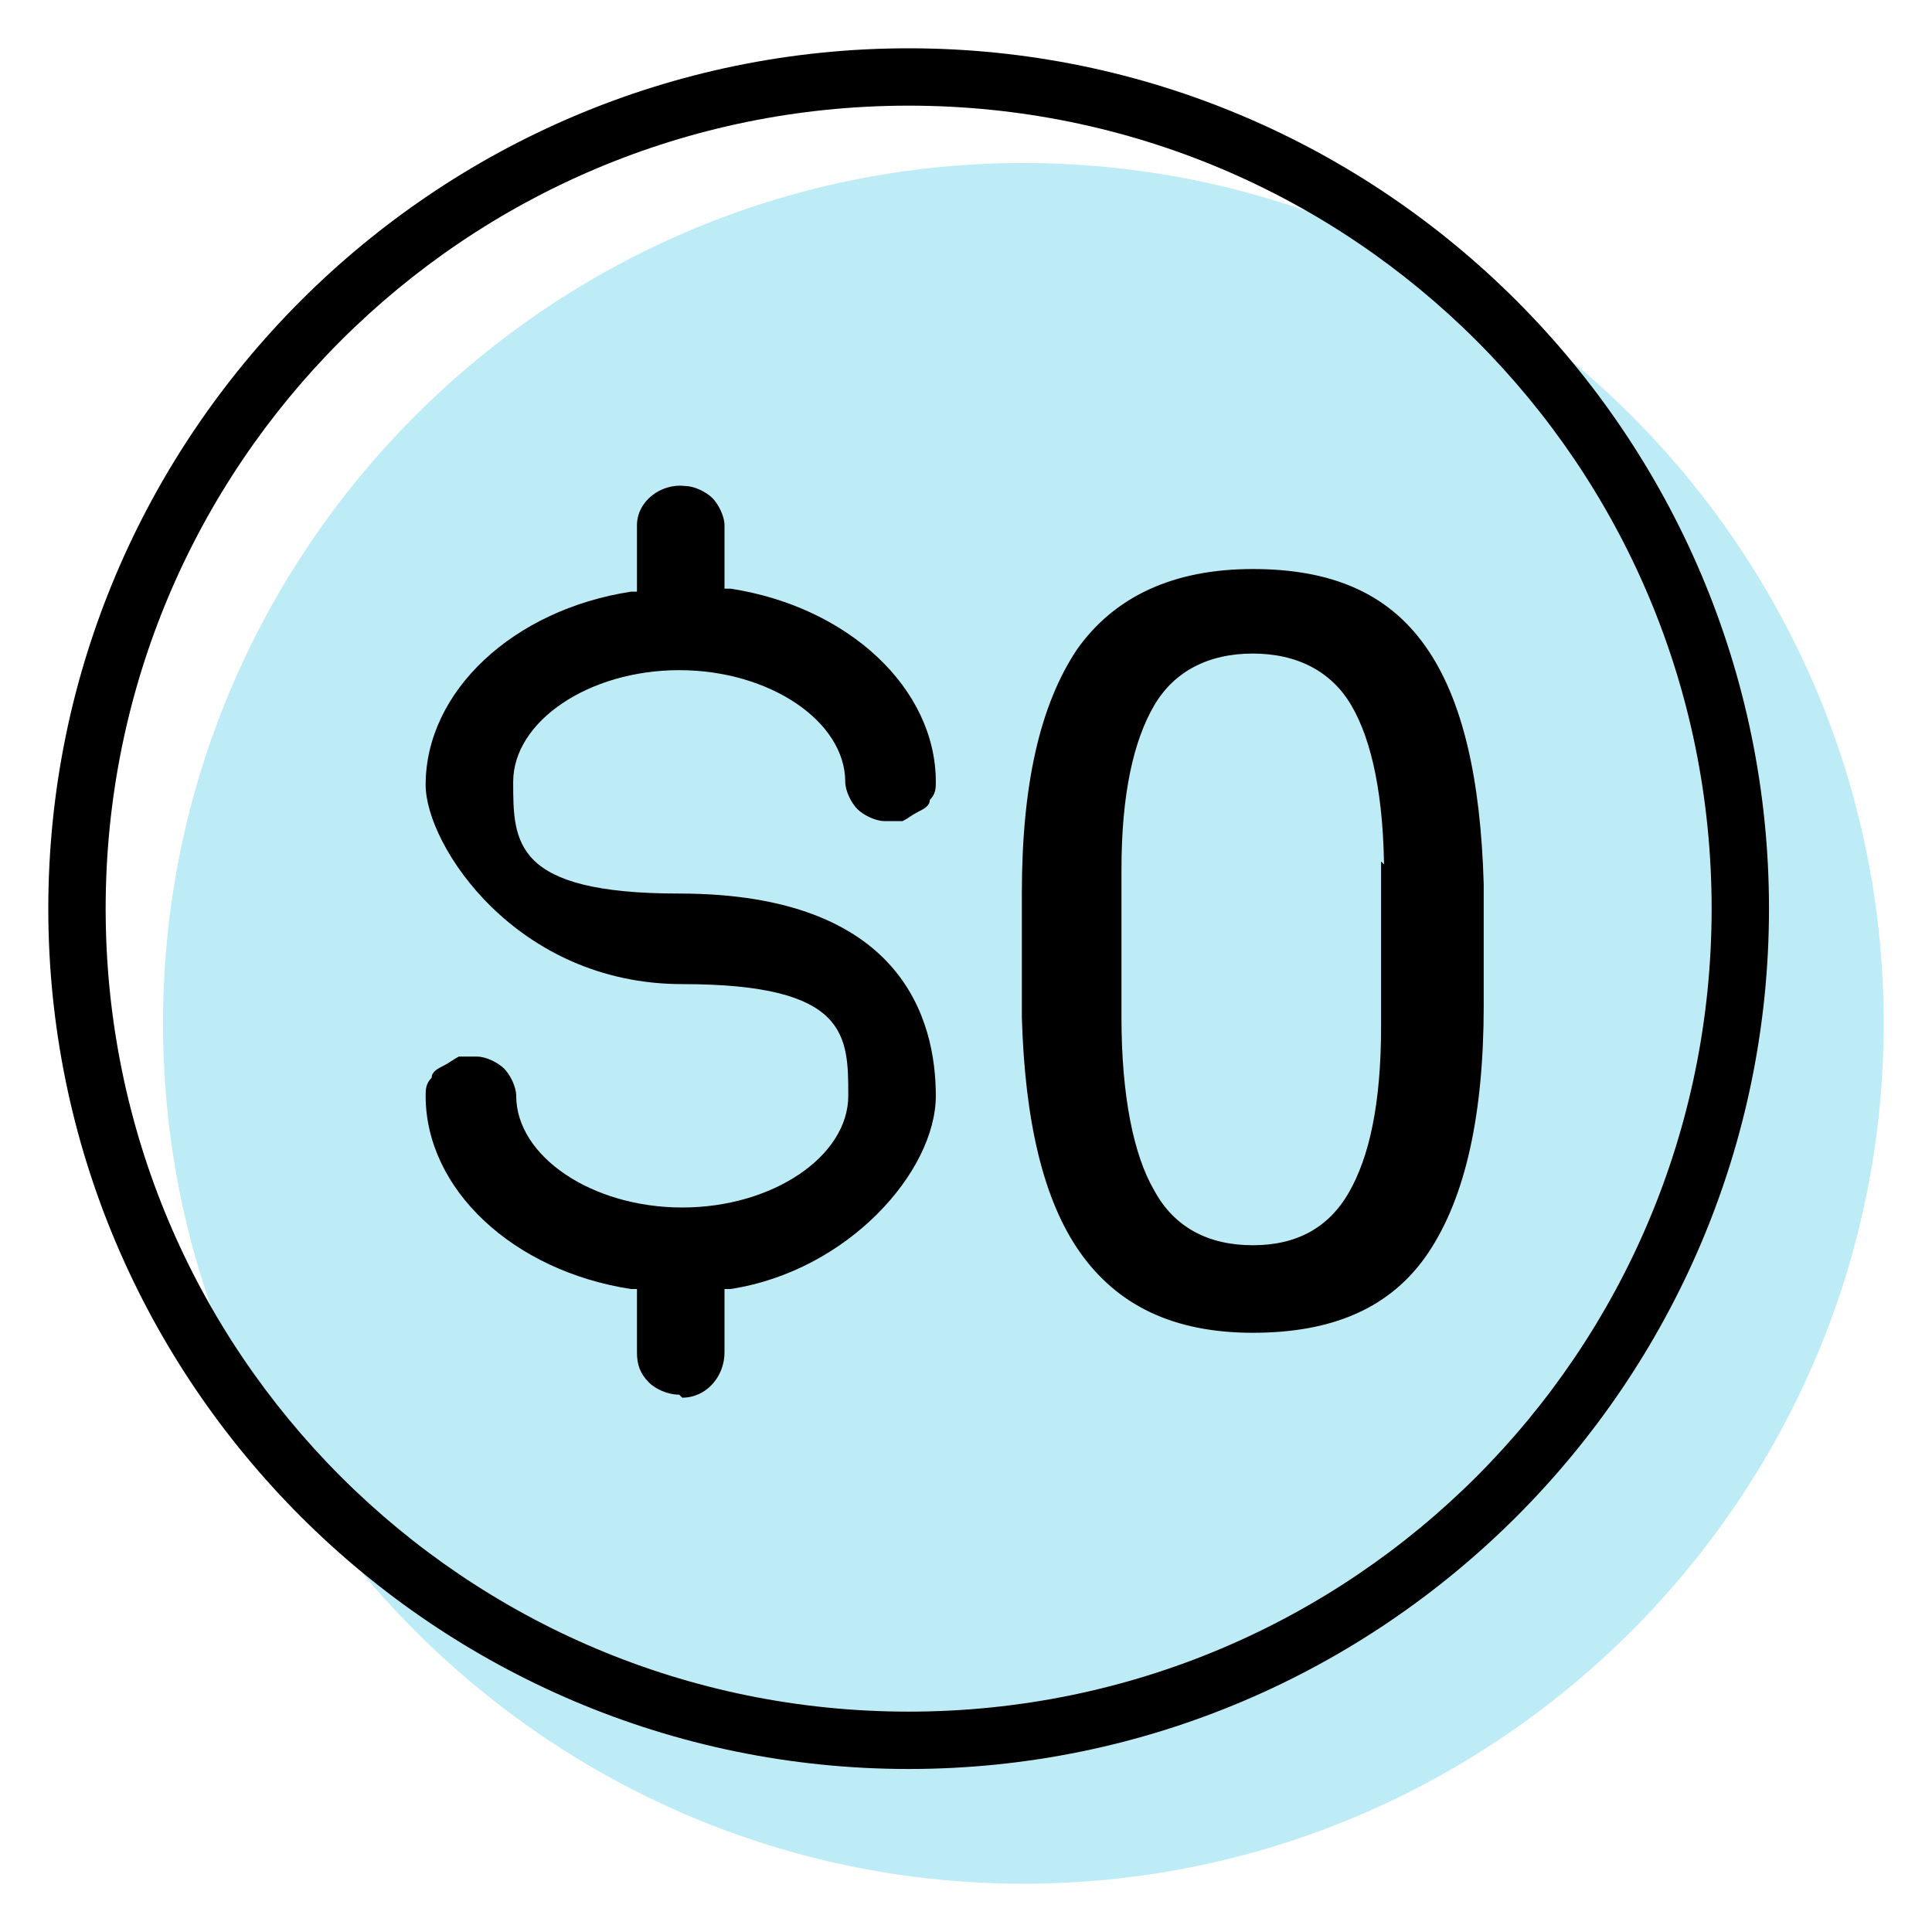 <?xml version="1.0" encoding="UTF-8"?>
<svg id="Layer_1" data-name="Layer 1" xmlns="http://www.w3.org/2000/svg" version="1.1" viewBox="0 0 64 64">
  <defs>
    <style>
      .cls-1 {
        fill: #beecf6;
      }

      .cls-1, .cls-2, .cls-3 {
        stroke-width: 0px;
      }

      .cls-1, .cls-3 {
        fill-rule: evenodd;
      }

      .cls-4 {
        stroke: #000;
        stroke-width: .3px;
      }

      .cls-4, .cls-2, .cls-3 {
        fill: #000;
      }
    </style>
  </defs>
  <path class="cls-1" d="M33.9,5.4c-15.7,0-28.5,12.8-28.5,28.5s12.8,28.5,28.5,28.5,28.5-12.8,28.5-28.5S49.6,5.4,33.9,5.4Z"/>
  <path class="cls-3" d="M30.1,56.7c-14.7,0-26.6-11.9-26.6-26.6S15.4,3.5,30.1,3.5s26.6,11.9,26.6,26.6-11.9,26.6-26.6,26.6ZM30.1,1.6C14.4,1.6,1.6,14.4,1.6,30.1s12.8,28.5,28.5,28.5,28.5-12.8,28.5-28.5S45.8,1.6,30.1,1.6Z"/>
  <path class="cls-2" d="M22.5,46.2c-.4,0-.8-.2-1-.4-.3-.3-.4-.6-.4-1v-2.1h-.2c-3.9-.6-6.8-3.3-6.8-6.4,0-.2,0-.4.2-.6,0-.2.2-.3.4-.4.2-.1.3-.2.5-.3.2,0,.4,0,.6,0,.3,0,.7.2.9.4.2.2.4.6.4.9,0,2,2.5,3.7,5.5,3.7s5.5-1.7,5.5-3.7,0-3.7-5.5-3.7-8.5-4.6-8.5-6.6c0-3.1,2.9-5.8,6.8-6.4h.2v-2.2c0-.8.8-1.4,1.6-1.3.3,0,.7.2.9.4.2.2.4.6.4.9v2.1h.2c3.9.6,6.8,3.3,6.8,6.4,0,.2,0,.4-.2.6,0,.2-.2.3-.4.4-.2.1-.3.2-.5.3-.2,0-.4,0-.6,0-.3,0-.7-.2-.9-.4-.2-.2-.4-.6-.4-.9,0-2-2.5-3.7-5.5-3.7s-5.5,1.7-5.5,3.7,0,3.7,5.5,3.7c7.4,0,8.5,4.2,8.5,6.7s-2.9,5.8-6.8,6.4h-.2v2.1c0,.8-.6,1.5-1.4,1.5h0Z"/>
  <path class="cls-4" d="M49,33.3c0,3.6-.6,6.3-1.8,8.1-1.2,1.8-3.1,2.6-5.7,2.6s-4.4-.9-5.6-2.6c-1.2-1.7-1.8-4.3-1.9-7.7v-4.1c0-3.6.6-6.2,1.8-8,1.2-1.7,3.1-2.6,5.7-2.6s4.4.8,5.6,2.5c1.2,1.7,1.8,4.3,1.9,7.8v4h0ZM46,29c0-2.6-.4-4.5-1.1-5.7-.7-1.2-1.9-1.8-3.4-1.8s-2.7.6-3.4,1.8c-.7,1.2-1.1,3-1.1,5.5v4.9c0,2.6.4,4.6,1.1,5.8.7,1.3,1.9,1.9,3.4,1.9s2.6-.6,3.3-1.8c.7-1.2,1.1-3,1.1-5.6v-5.1h0Z"/>
</svg>
